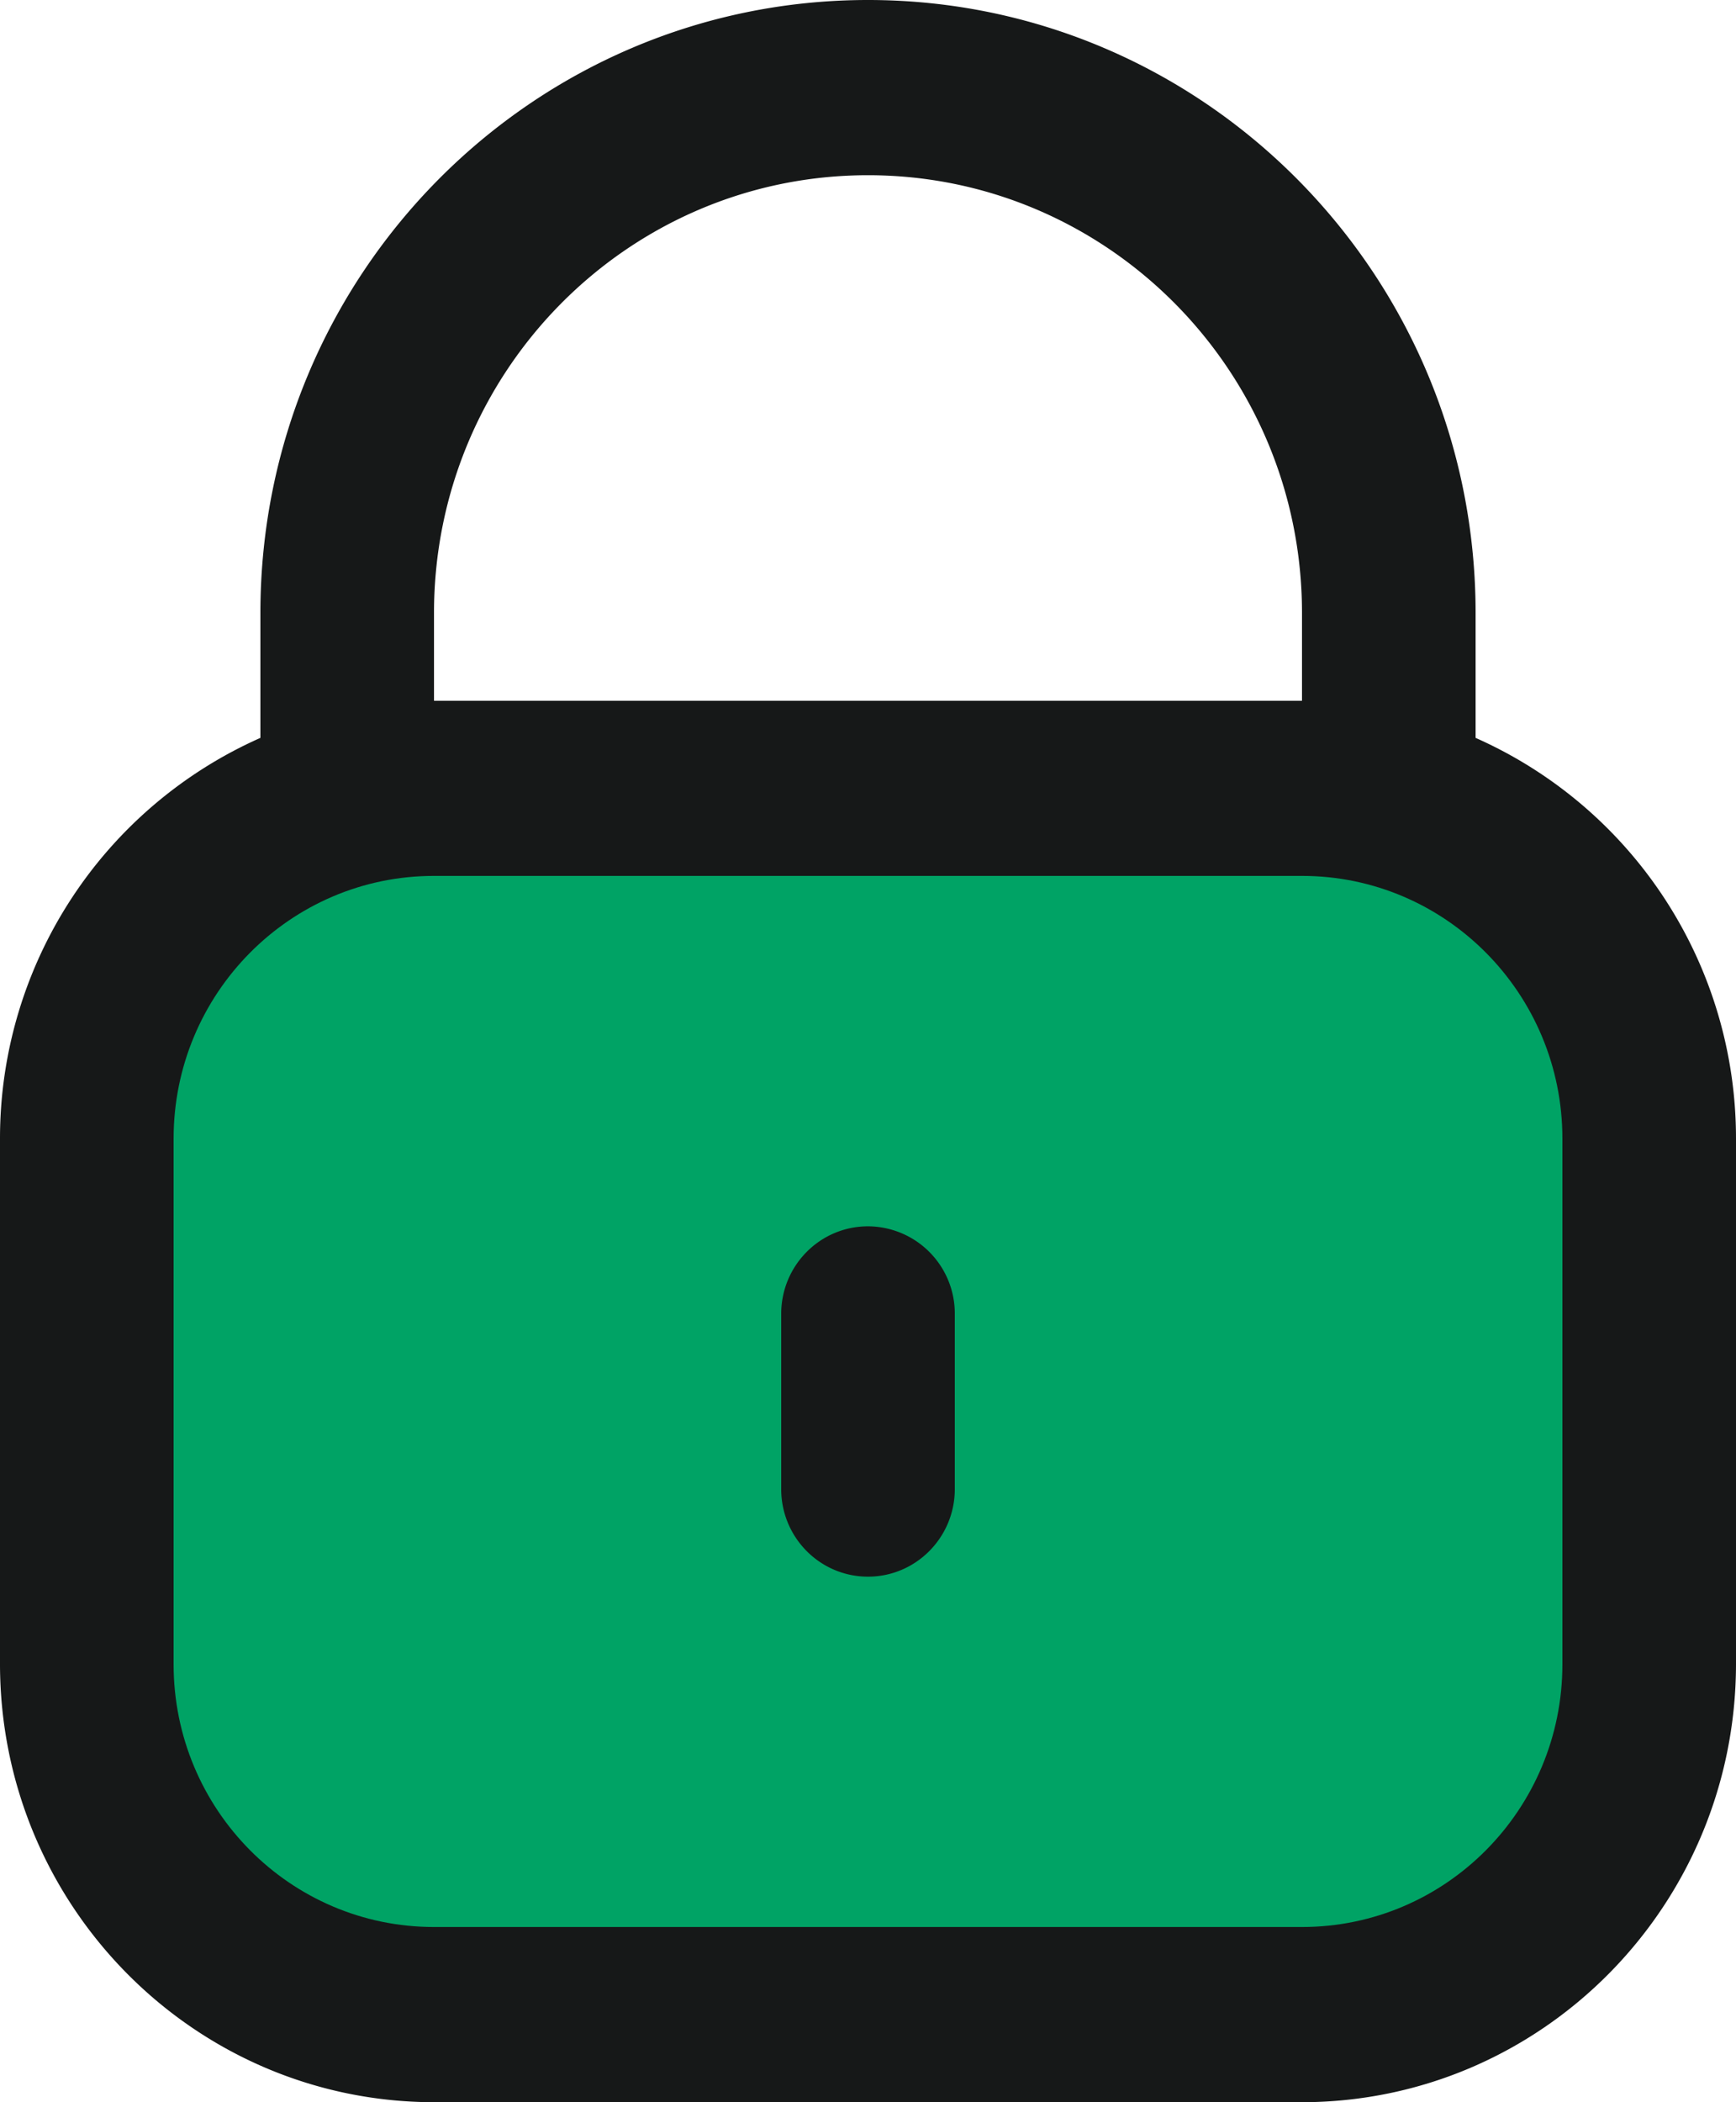 <svg width="19" height="23" xmlns="http://www.w3.org/2000/svg">
    <g fill-rule="nonzero" fill="none">
        <path d="M16.15 8.073V6.708C16.15 3.003 13.173 0 9.5 0 5.827 0 2.85 3.003 2.85 6.708v1.365A4.793 4.793 0 0 0 0 12.458v5.75C.003 20.853 2.128 22.997 4.75 23h9.5c2.622-.003 4.747-2.147 4.75-4.792v-5.75a4.793 4.793 0 0 0-2.85-4.385zM4.75 6.708c0-2.646 2.127-4.791 4.75-4.791s4.75 2.145 4.75 4.791v.959h-9.5v-.959z" fill="#161818"/>
        <path d="M17.1 18.208c0 1.588-1.276 2.875-2.85 2.875h-9.5c-1.574 0-2.85-1.287-2.85-2.875v-5.75c0-1.587 1.276-2.875 2.85-2.875h9.5c1.574 0 2.85 1.288 2.85 2.875v5.75z" fill="#00A365"/>
        <path d="M9.5 13.417c-.525 0-.95.429-.95.958v1.917c0 .529.425.958.95.958.525 0 .95-.43.95-.958v-1.917a.954.954 0 0 0-.95-.958z" fill="#161818"/>
    </g>
</svg>
